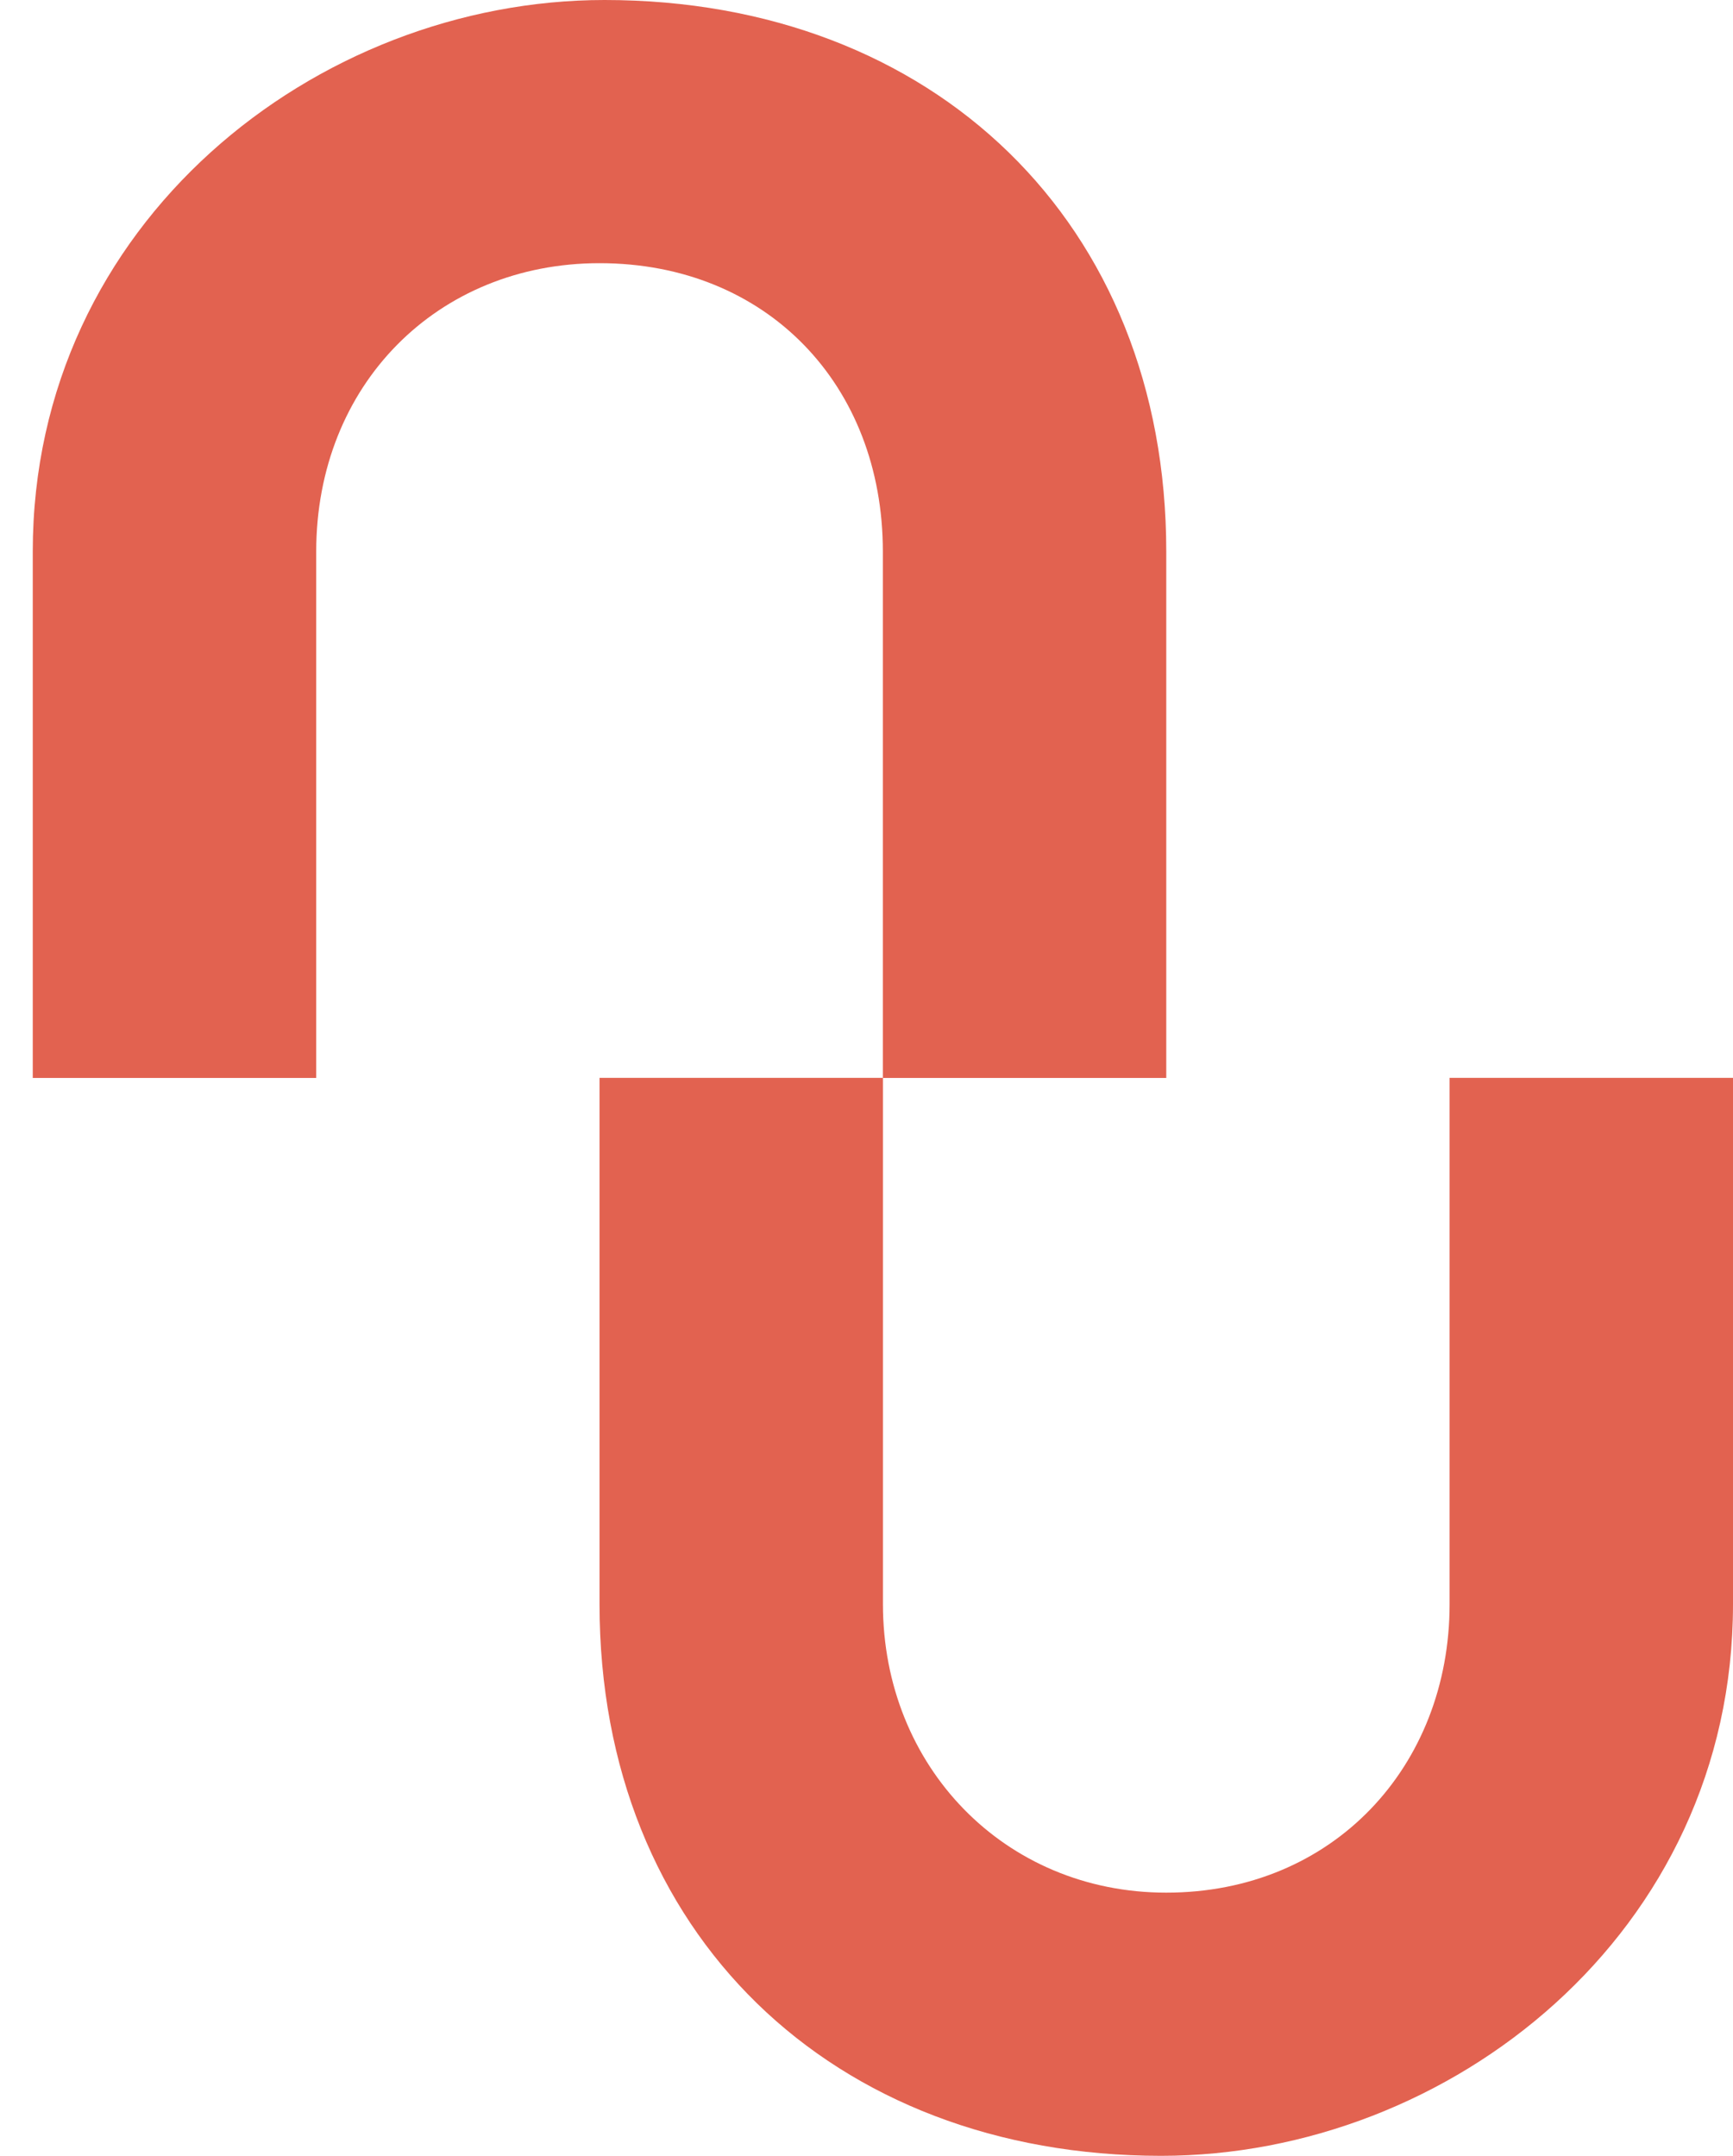 <svg width="41" height="51" viewBox="0 0 41 51" fill="none" xmlns="http://www.w3.org/2000/svg">
<path d="M14.184 37.95V25.499H20.889V37.95C20.889 41.782 23.761 44.774 27.592 44.774C31.542 44.774 34.295 41.782 34.295 37.95V25.499H41V37.95C41 45.732 34.295 51 27.471 51C19.689 51 14.184 45.732 14.184 37.95Z" fill="#E26250"/>
<path d="M0.775 13.05C0.775 5.269 7.481 3.05176e-05 14.303 3.05176e-05C22.086 3.05176e-05 27.592 5.269 27.592 13.05V25.501H20.887V13.05C20.887 9.1 18.134 6.226 14.184 6.226C10.352 6.226 7.481 9.1 7.481 13.05V25.501H0.775V13.05Z" fill="#E26250"/>
</svg>
